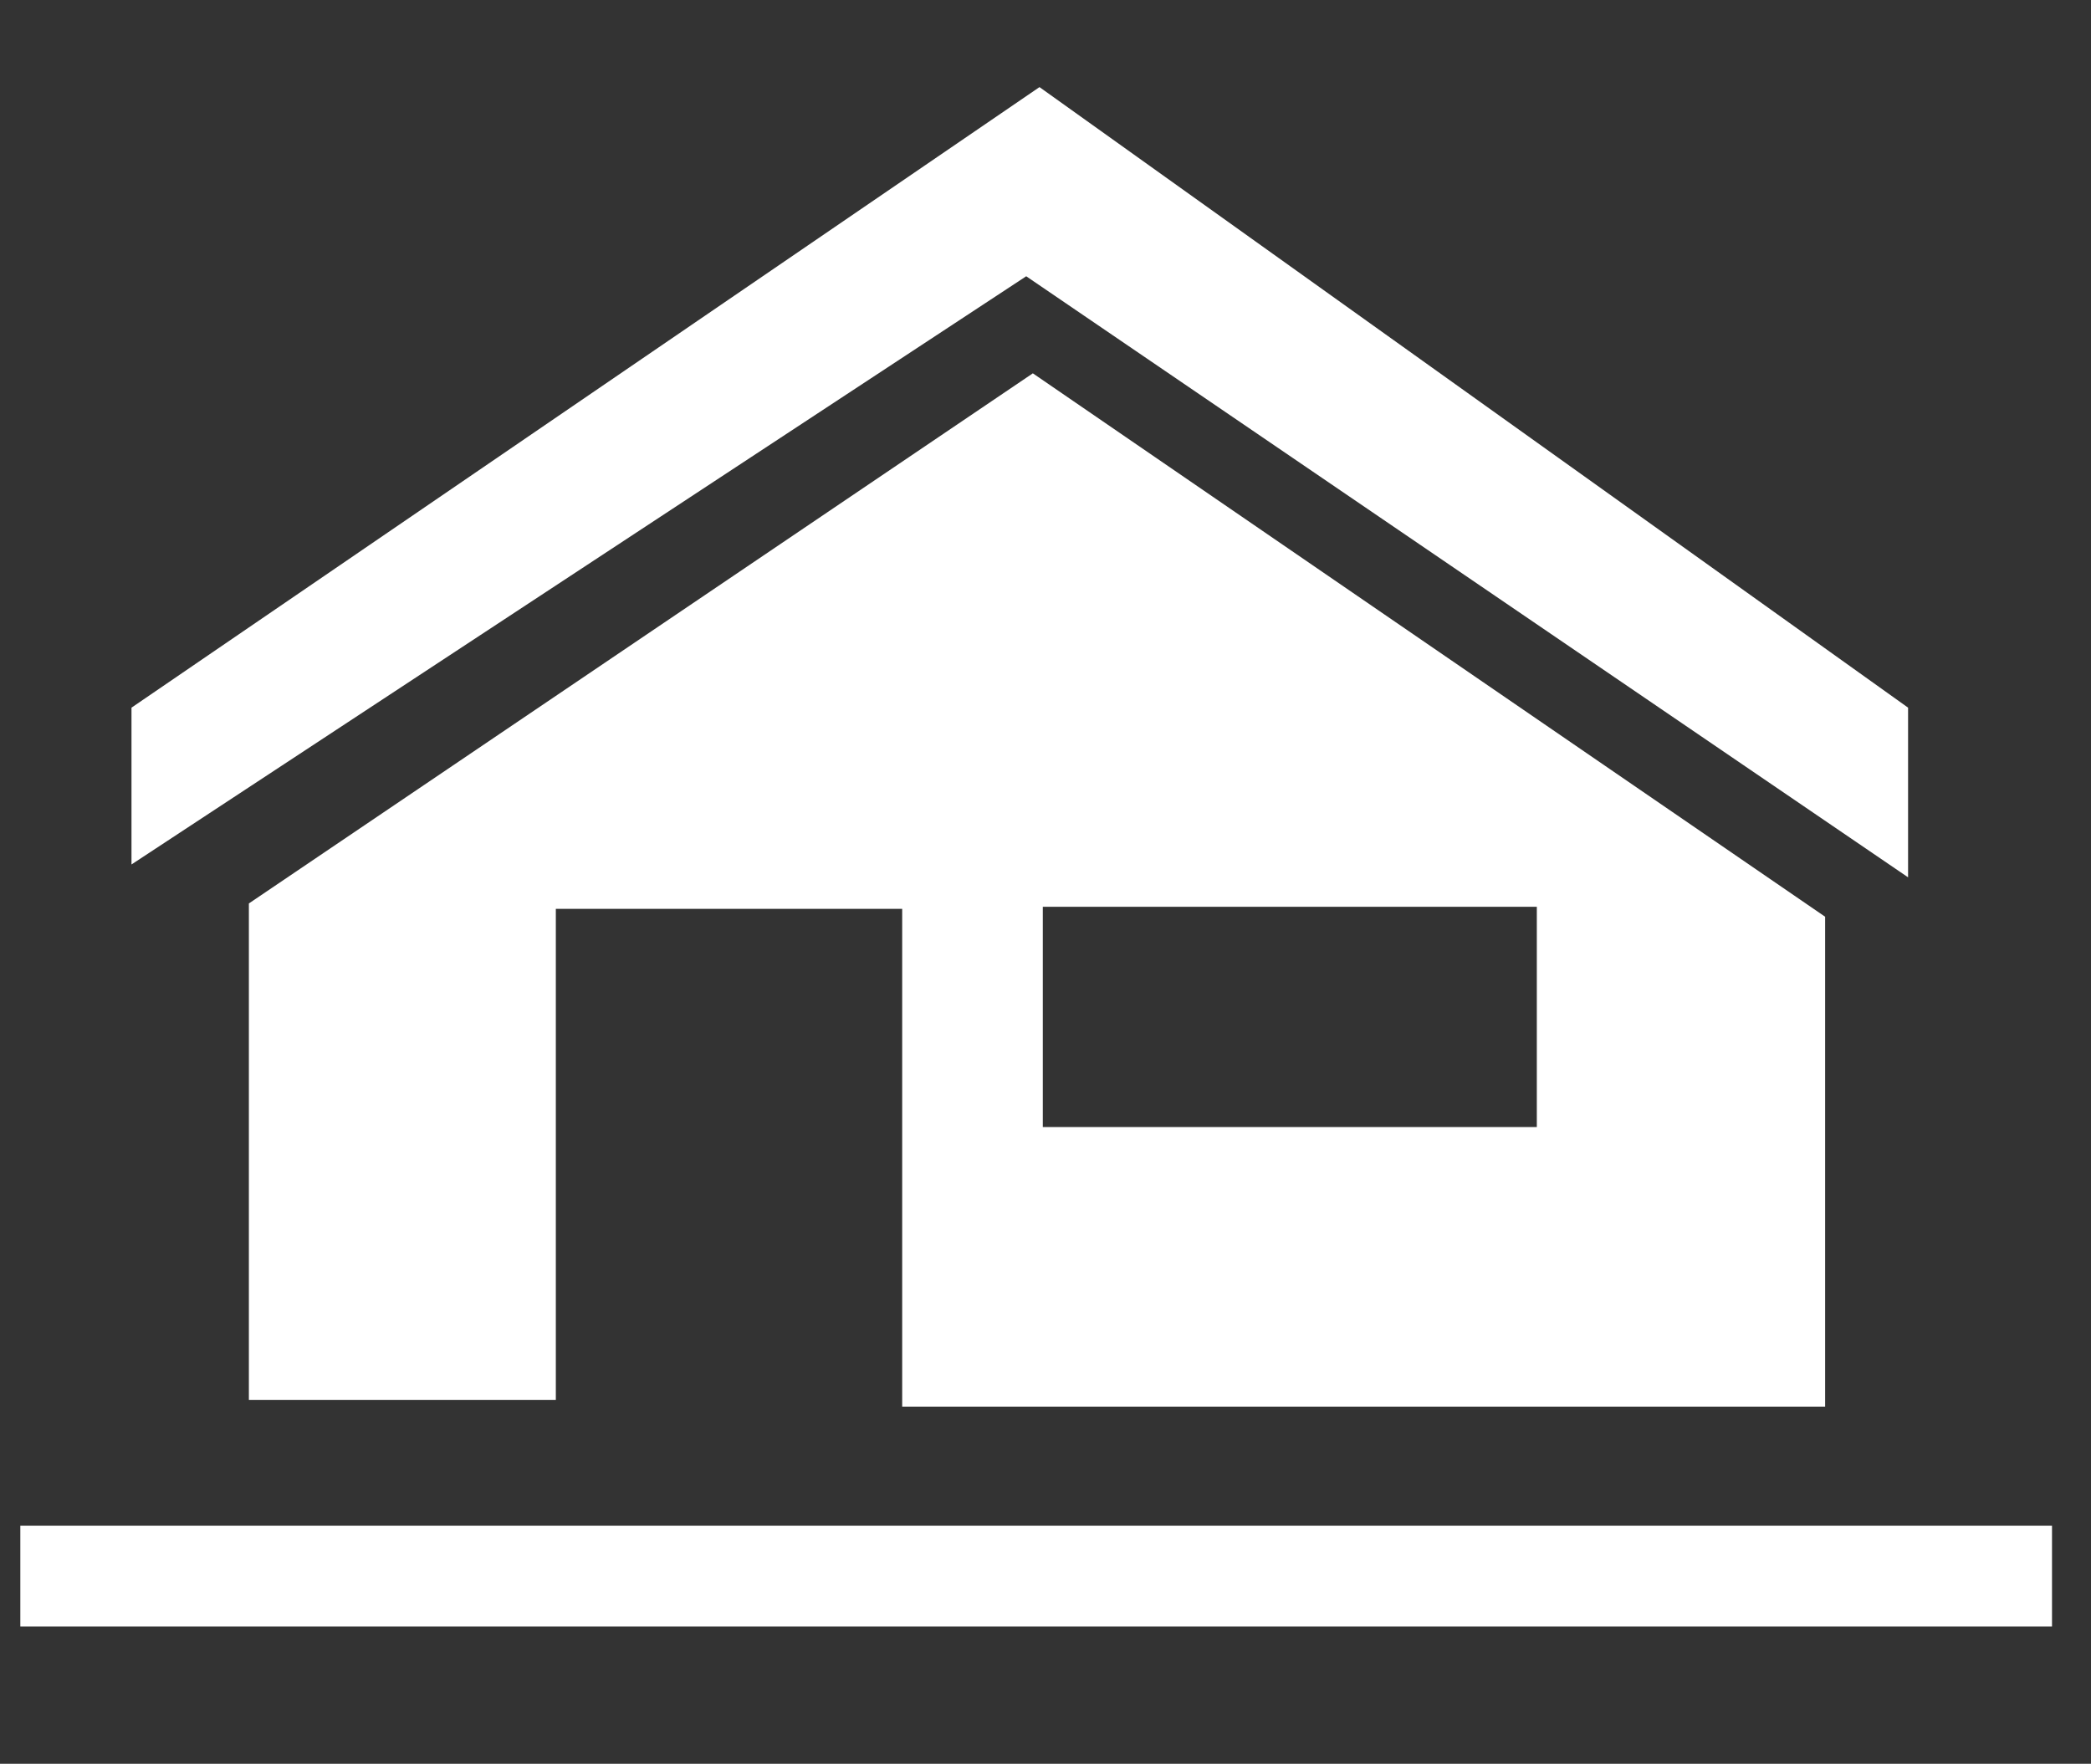 <svg id="Layer_1" data-name="Layer 1" xmlns="http://www.w3.org/2000/svg" viewBox="0 0 50.41 42.52"><rect x="0" y="0" width="50.41" height="42.52" fill="#333333" stroke="none"/><defs><style>.cls-1{fill:#fff;}</style></defs><title>Residential ICON VECTOR</title><polygon class="cls-1" points="3.17 17.06 3.17 20.84 24.74 6.66 46 21.15 46 17.06 25.06 2.1 3.17 17.06"/><rect class="cls-1" x="0.49" y="36.78" width="48.98" height="2.43"/><path class="cls-1" d="M6,21.78,24.9,9,44,22.1V33.91H21.75v-12H13.4V33.75H6Zm31.05.08H25.14v5.31H37.05Z"/></svg>